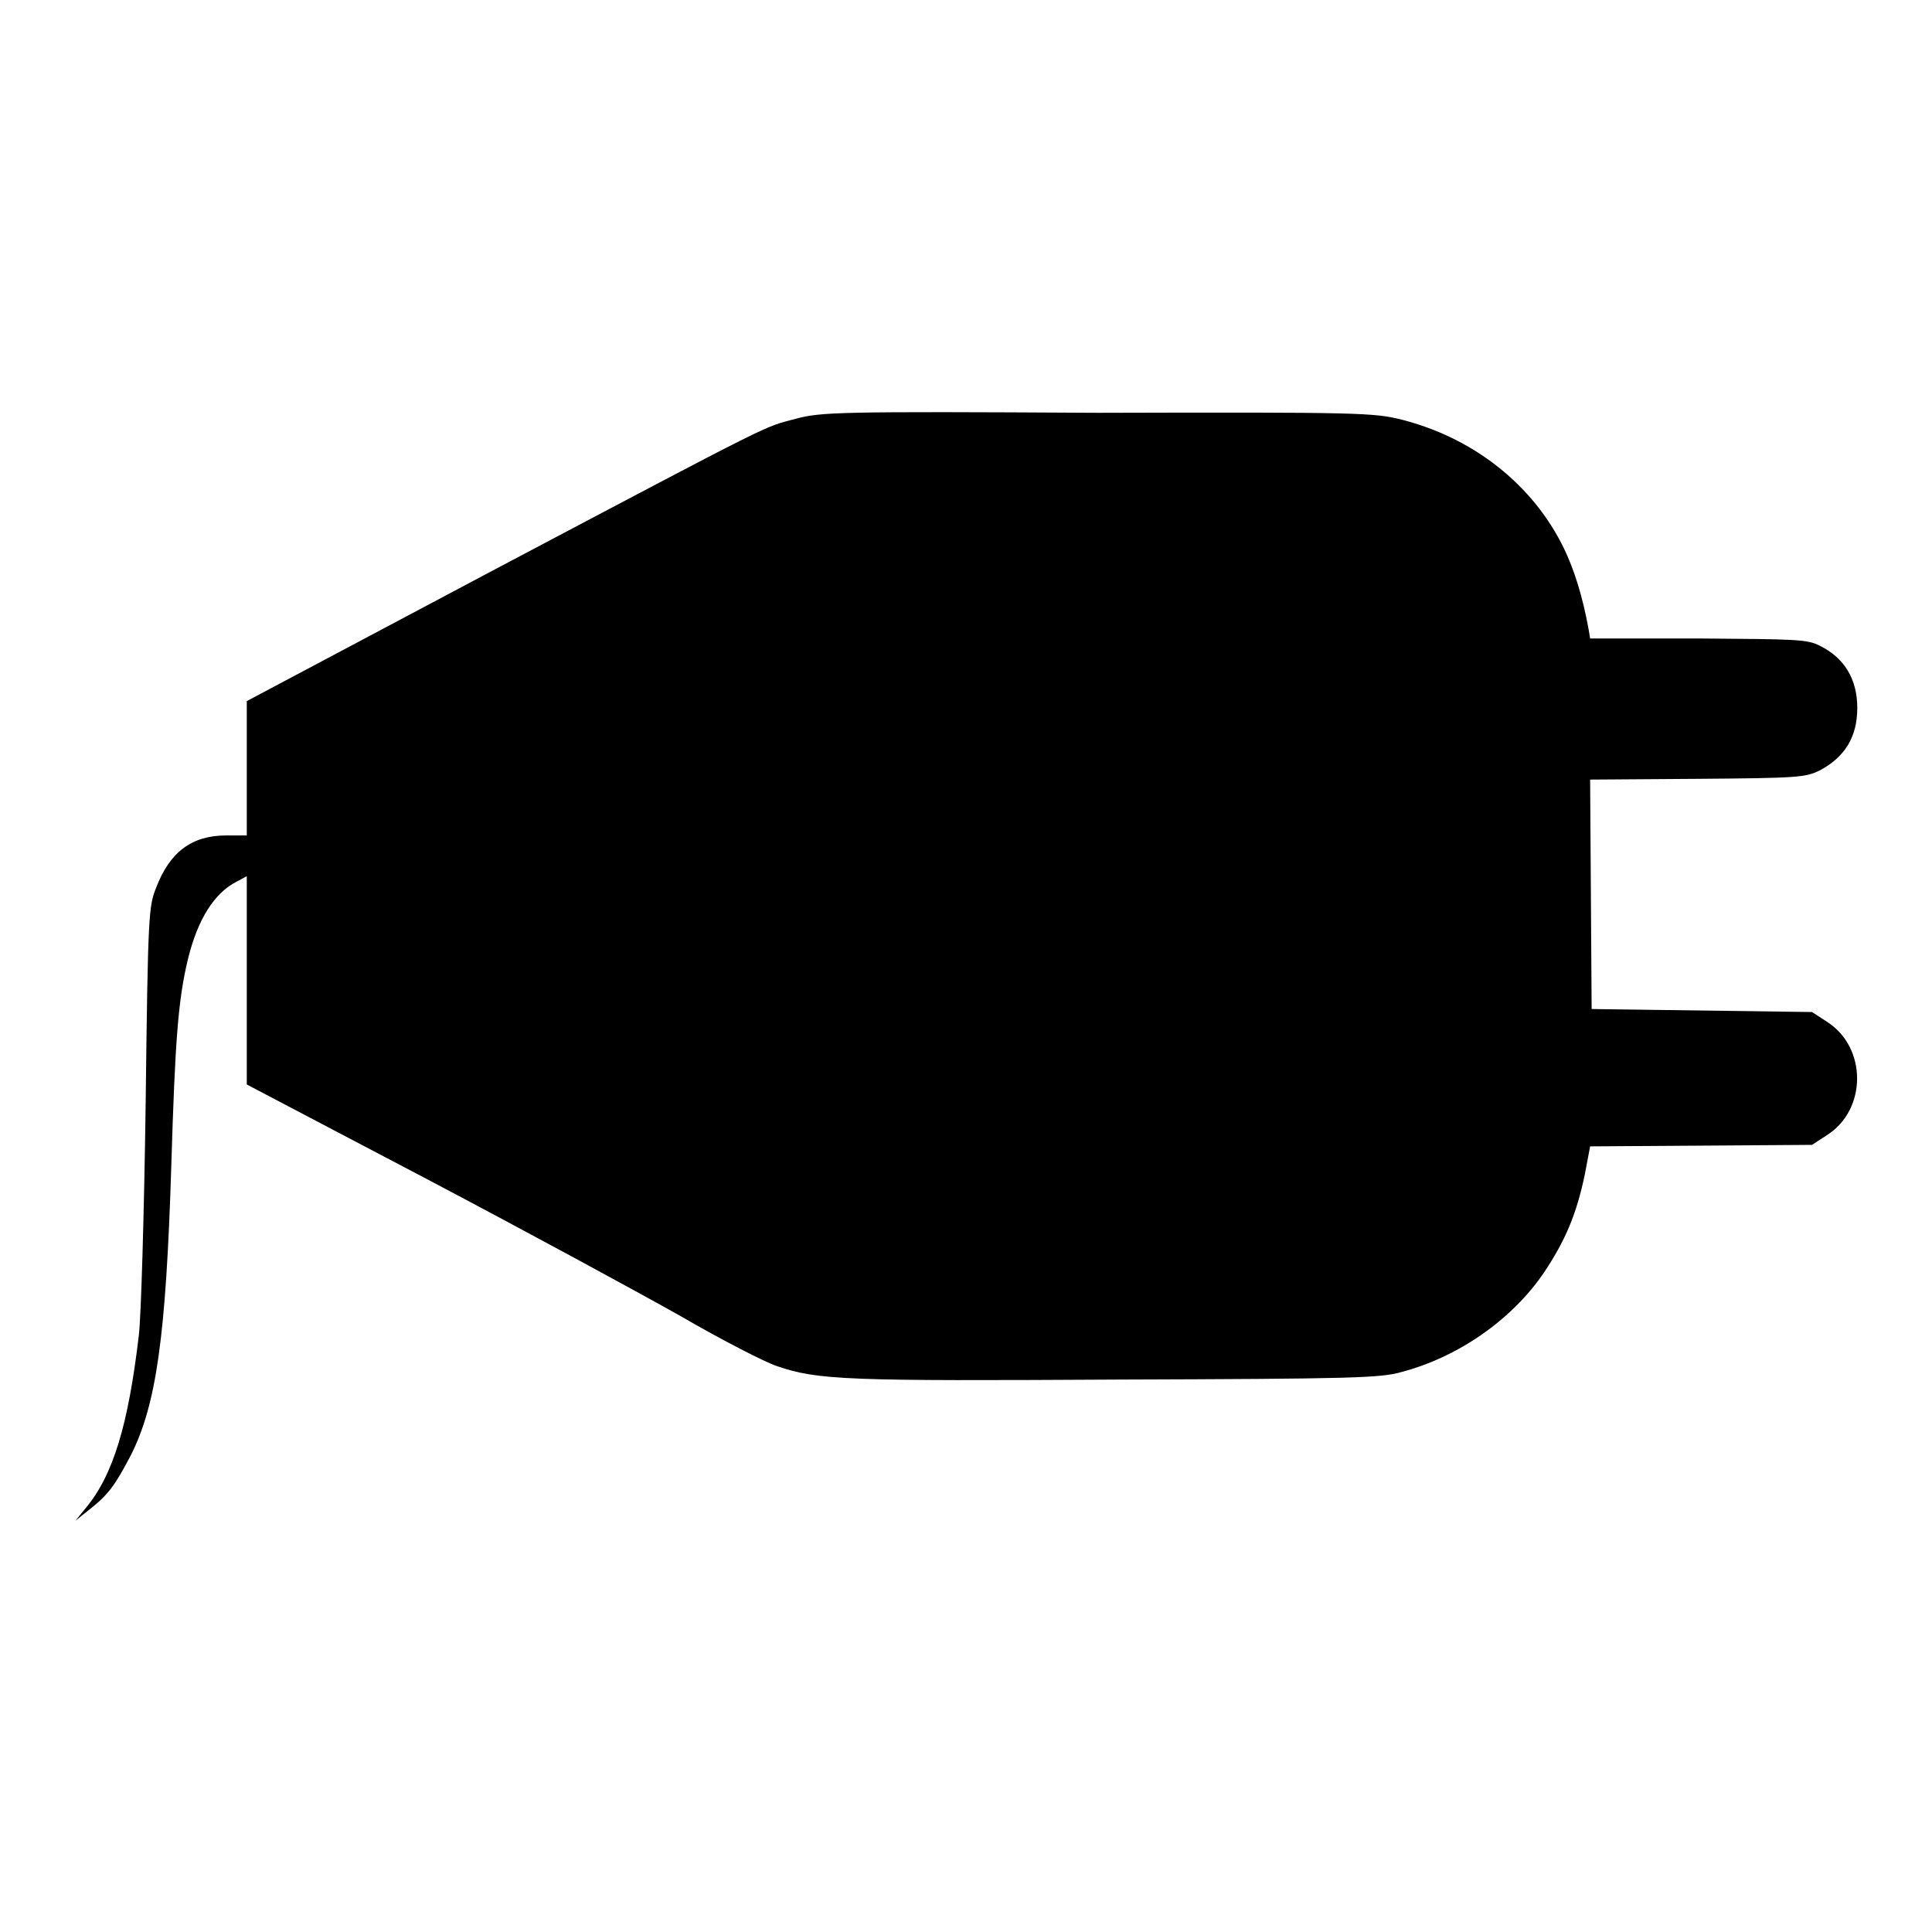 <?xml version="1.0" encoding="utf-8"?>
<!-- Svg Vector Icons : http://www.onlinewebfonts.com/icon -->
<!DOCTYPE svg PUBLIC "-//W3C//DTD SVG 1.1//EN" "http://www.w3.org/Graphics/SVG/1.1/DTD/svg11.dtd">
<svg version="1.1" xmlns="http://www.w3.org/2000/svg" xmlns:xlink="http://www.w3.org/1999/xlink" x="0px" y="0px" viewBox="0 0 256 256" enable-background="new 0 0 256 256" xml:space="preserve">
<g><g><g><path fill="#000000" d="M105.4,55.5c-4.4,1.2-1.7-0.2-40.3,20.2L32.7,92.9v8.9v8.9l-2.7,0c-4.6,0-7.5,2.2-9.3,6.9c-1,2.5-1.1,3.4-1.4,28.7c-0.2,14.3-0.6,28.1-0.9,30.6c-1.4,11.9-3.4,18.6-7.1,23l-1.3,1.6l2-1.6c2.4-1.9,3.3-3.2,5.3-7c3.4-6.7,4.7-15.7,5.4-38.5c0.5-16.5,0.9-21.9,2.2-27.3c1.3-5.3,3.5-8.8,6.5-10.3l1.3-0.7v13.8v13.8l23.8,12.5c13.1,6.9,28.2,15.1,33.7,18.2c5.5,3.2,11.2,6.1,12.7,6.6c5.5,1.9,9.4,2,45.3,1.8c30.8-0.1,34.8-0.2,37.5-1c7.6-2,14.7-7,18.9-13.2c2.8-4.2,4.3-7.7,5.4-13l0.7-3.7l14.7-0.1l14.7-0.1l2-1.3c5.3-3.4,5.3-11.6,0-15l-2-1.3l-14.6-0.2l-14.6-0.2l-0.1-15.2l-0.1-15.2l14.2-0.1c13.5-0.1,14.3-0.2,16.2-1.1c3.4-1.8,5-4.5,5-8.3c0-3.8-1.7-6.6-4.9-8.2c-1.7-0.9-3-0.9-16.2-1l-14.3,0l-0.2-1.2c-0.8-4.4-1.9-7.9-3.3-10.8c-4.1-8.4-12-14.6-21.5-17c-3.6-0.9-5.4-1-40.2-0.9C110.7,54.5,108.8,54.6,105.4,55.5z"/></g></g></g>
</svg>